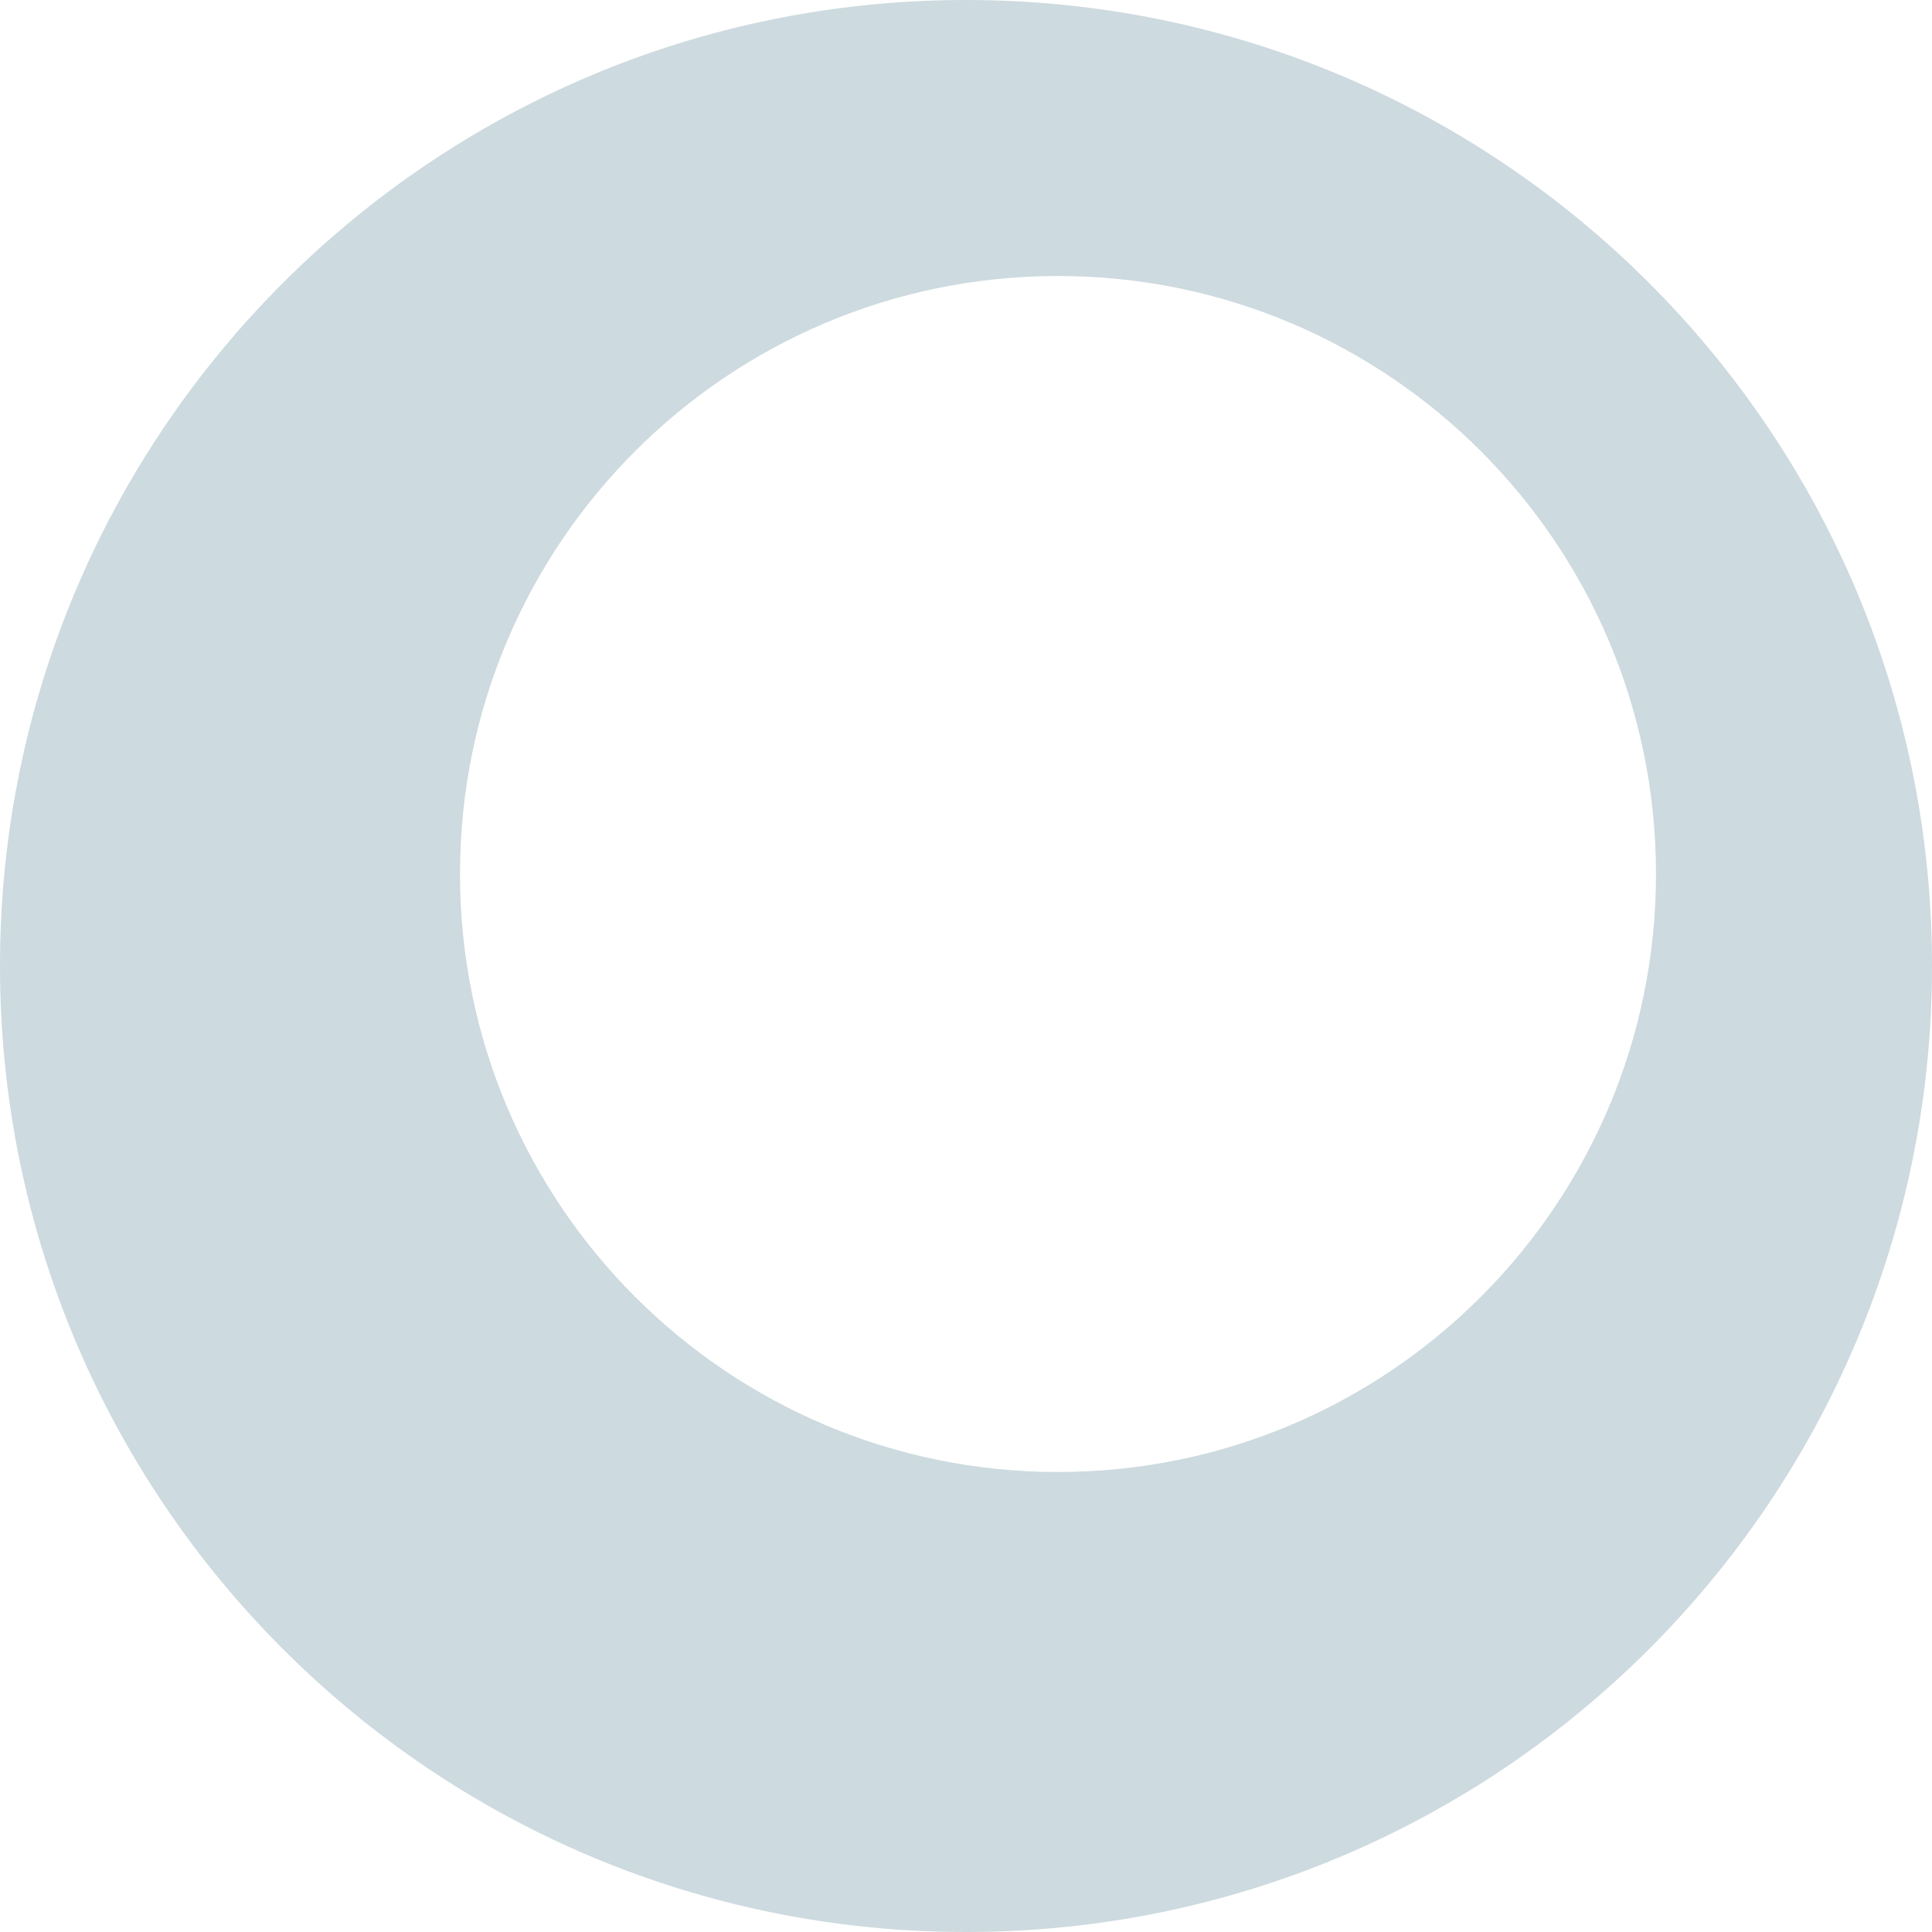 <svg viewBox="0 0 42 42" fill="none" xmlns="http://www.w3.org/2000/svg">
  <path fill-rule="evenodd" clip-rule="evenodd" d="M21 42C32.598 42 42 32.598 42 21C42 9.402 32.598 0 21 0C9.402 0 0 9.402 0 21C0 32.598 9.402 42 21 42ZM23 32C30.18 32 36 26.18 36 19C36 11.82 30.18 6 23 6C15.82 6 10 11.82 10 19C10 26.18 15.82 32 23 32Z" fill="#CDDADF"/>
</svg>
